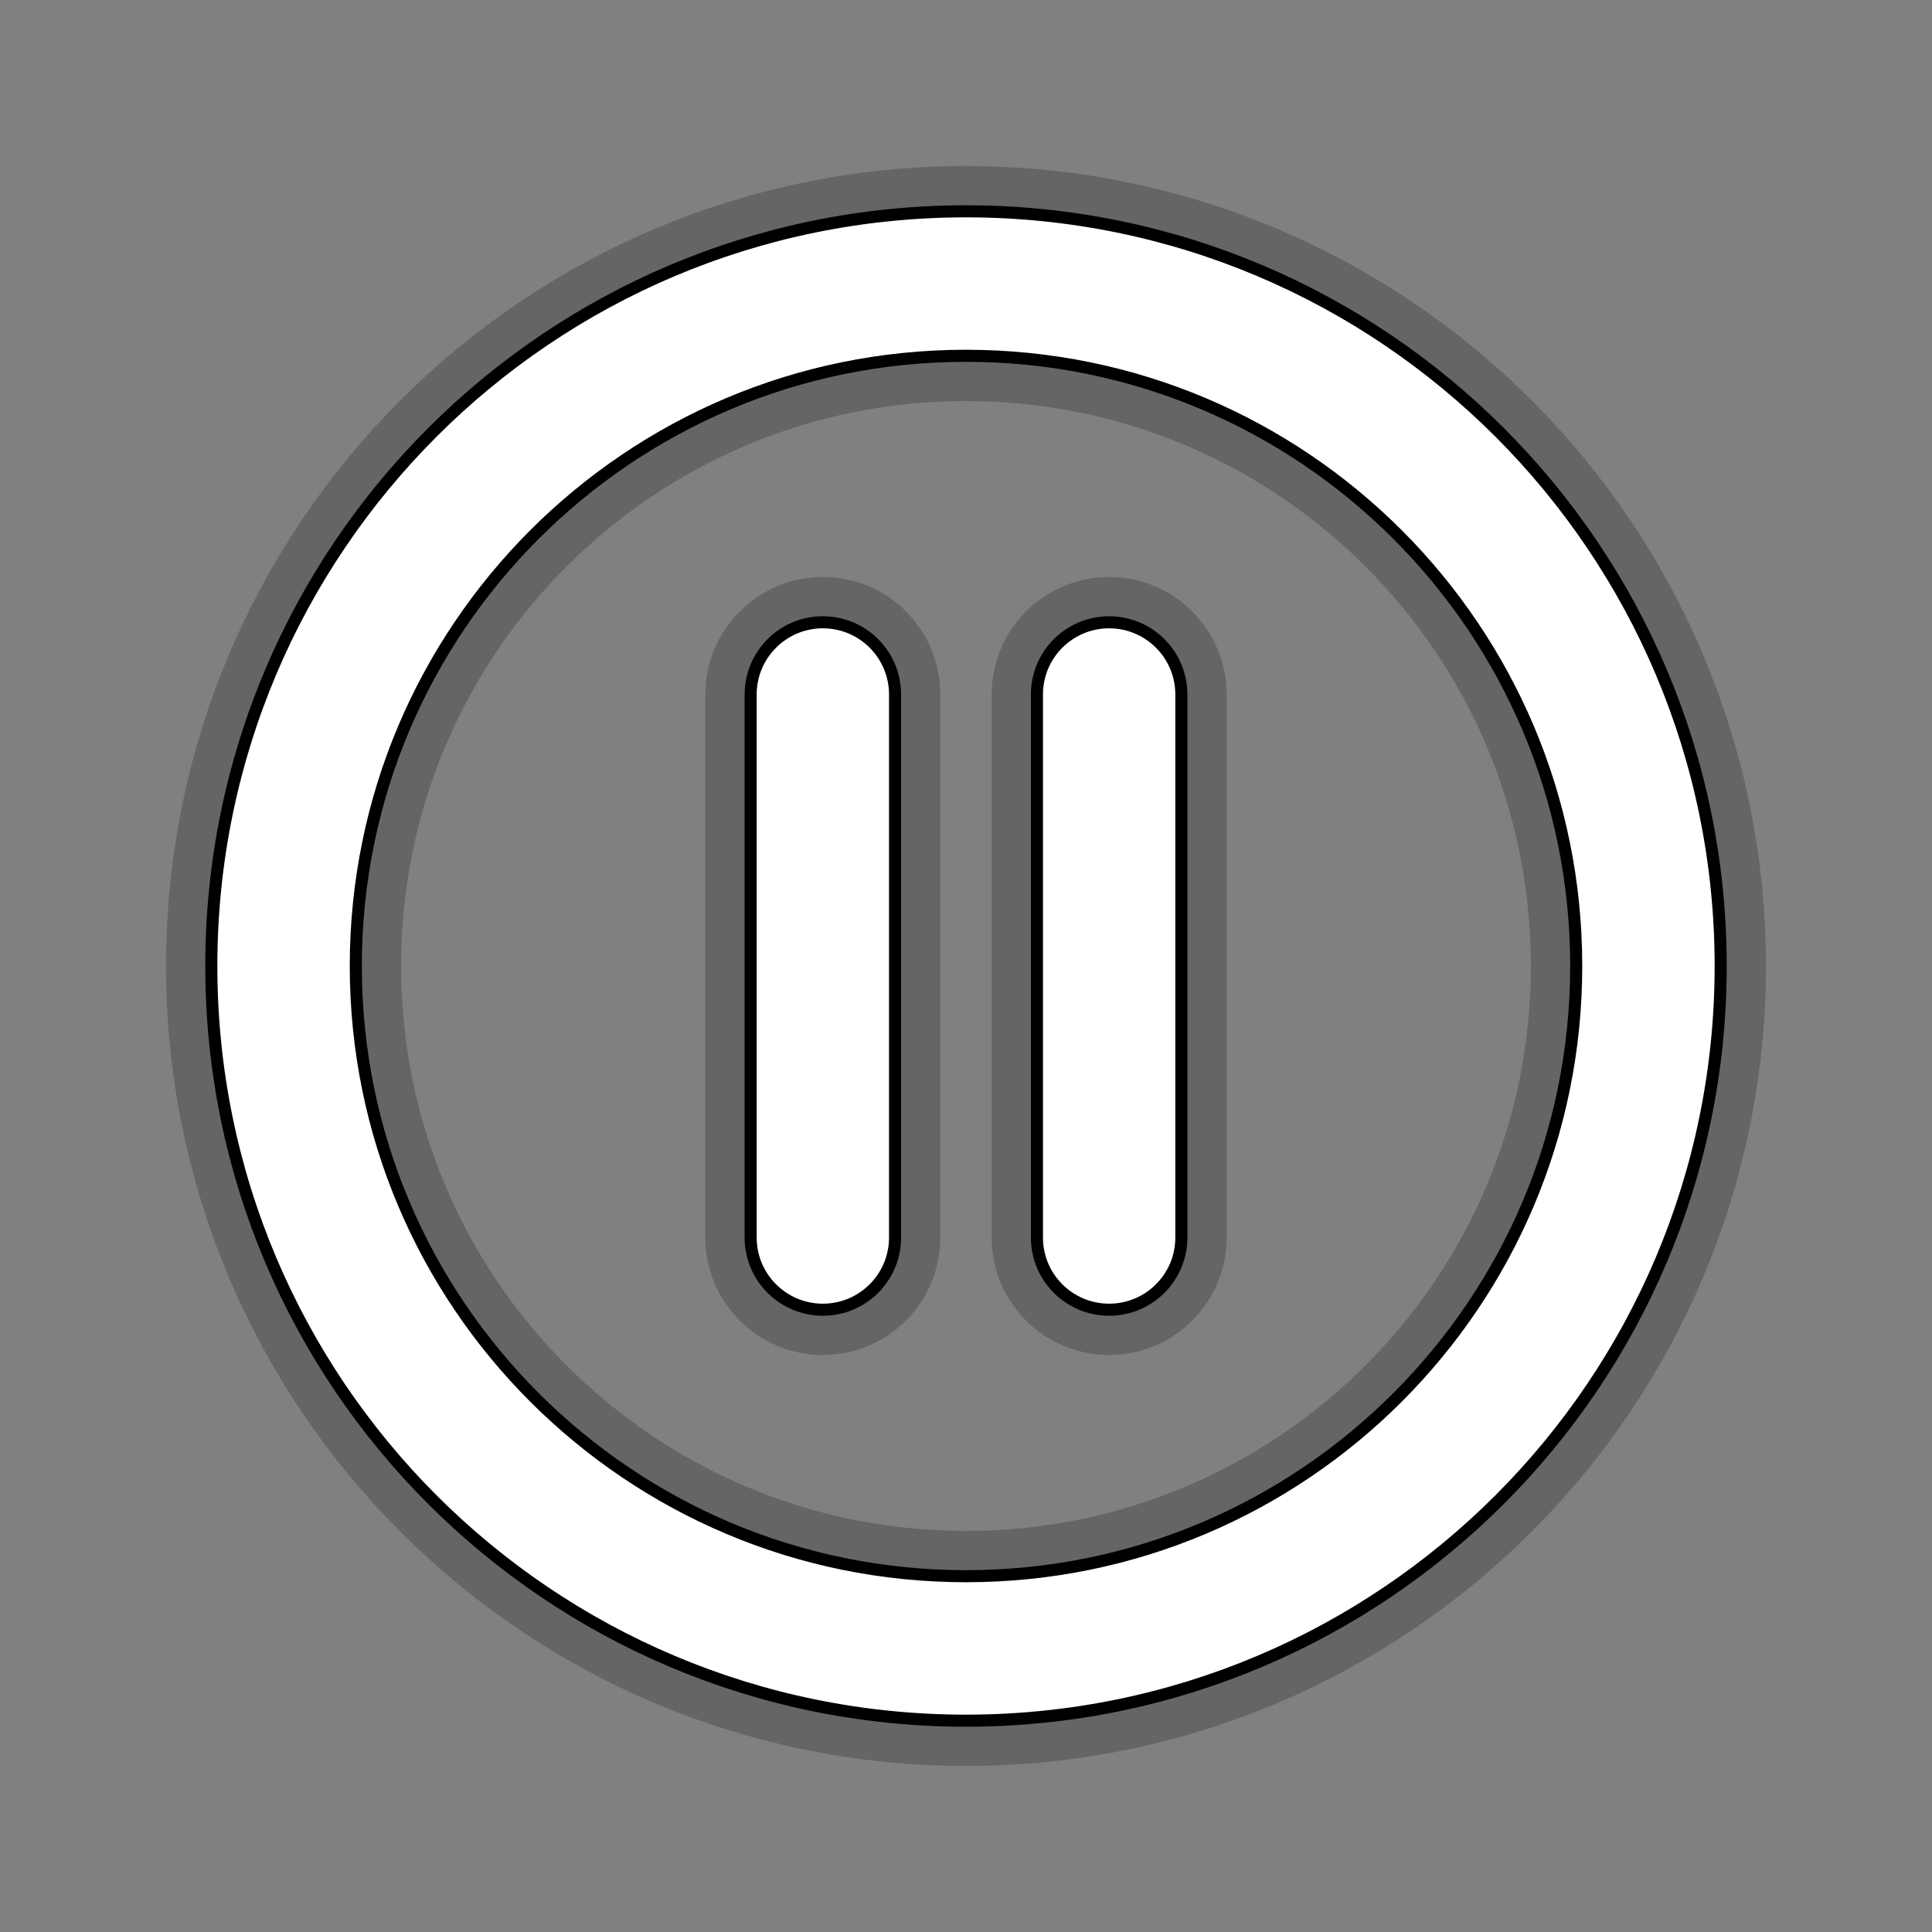 <?xml version="1.0" encoding="utf-8"?>
<!-- Garden Gnome Software - Skin Buttons -->
<!DOCTYPE svg PUBLIC "-//W3C//DTD SVG 1.1 Basic//EN" "http://www.w3.org/Graphics/SVG/1.1/DTD/svg11-basic.dtd">
<svg version="1.1" baseProfile="basic" id="Layer_1" xmlns="http://www.w3.org/2000/svg" xmlns:xlink="http://www.w3.org/1999/xlink"
			x="0px" y="0px" width="32px" height="32px" viewBox="0 0 32 32" xml:space="preserve">
	<rect x="0" y="0" width="32" height="32" fill="#808080" stroke="none"/>
	<g opacity="0.4" stroke="#3C3C3C" stroke-width="1.5">
		<path d="M3.5,16C3.5,9.096,9.096,3.501,16,3.5l0,0c6.904,0,12.499,5.596,12.5,12.5l0,0
			c-0.001,6.904-5.596,12.499-12.5,12.5l0,0C9.096,28.499,3.5,22.904,3.5,16L3.5,16z M8.853,23.146
			c1.833,1.831,4.352,2.96,7.147,2.961l0,0c2.794-0.001,5.314-1.13,7.147-2.961l0,0c1.831-1.832,2.96-4.352,2.96-7.146l0,0
			c0-2.795-1.129-5.314-2.96-7.147l0,0C21.314,7.022,18.795,5.894,16,5.893l0,0c-2.795,0-5.314,1.129-7.147,2.96l0,0
			C7.022,10.686,5.894,13.205,5.893,16l0,0h0C5.894,18.795,7.022,21.314,8.853,23.146L8.853,23.146z"/>
		<g>
			<path d="M12.433,20.498v-8.995c0-0.661,0.536-1.196,1.196-1.196l0,0c0.661,0,1.196,0.535,1.196,1.196l0,0v8.995
				c0,0.66-0.536,1.195-1.196,1.195l0,0C12.969,21.693,12.433,21.158,12.433,20.498L12.433,20.498z"/>
			<path d="M17.175,20.498v-8.995c0-0.661,0.535-1.196,1.196-1.196l0,0c0.66,0,1.196,0.535,1.196,1.196l0,0v8.995
				c0,0.66-0.536,1.195-1.196,1.195l0,0C17.71,21.693,17.175,21.158,17.175,20.498L17.175,20.498z"/>
		</g>
	</g>
	<g fill="#FFFFFF" stroke="#000000" stroke-width="0.2">
		<path d="M3.5,16C3.5,9.096,9.096,3.501,16,3.5l0,0c6.904,0,12.499,5.596,12.5,12.5l0,0
			c-0.001,6.904-5.596,12.499-12.5,12.5l0,0C9.096,28.499,3.5,22.904,3.5,16L3.5,16z M8.853,23.146
			c1.833,1.831,4.352,2.96,7.147,2.961l0,0c2.794-0.001,5.314-1.13,7.147-2.961l0,0c1.831-1.832,2.96-4.352,2.96-7.146l0,0
			c0-2.795-1.129-5.314-2.96-7.147l0,0C21.314,7.022,18.795,5.894,16,5.893l0,0c-2.795,0-5.314,1.129-7.147,2.96l0,0
			C7.022,10.686,5.894,13.205,5.893,16l0,0h0C5.894,18.795,7.022,21.314,8.853,23.146L8.853,23.146z"/>
		<g>
			<path d="M12.433,20.498v-8.995c0-0.661,0.536-1.196,1.196-1.196l0,0c0.661,0,1.196,0.535,1.196,1.196l0,0v8.995
				c0,0.66-0.536,1.195-1.196,1.195l0,0C12.969,21.693,12.433,21.158,12.433,20.498L12.433,20.498z"/>
			<path d="M17.175,20.498v-8.995c0-0.661,0.535-1.196,1.196-1.196l0,0c0.66,0,1.196,0.535,1.196,1.196l0,0v8.995
				c0,0.66-0.536,1.195-1.196,1.195l0,0C17.71,21.693,17.175,21.158,17.175,20.498L17.175,20.498z"/>
		</g>
	</g>
</svg>
